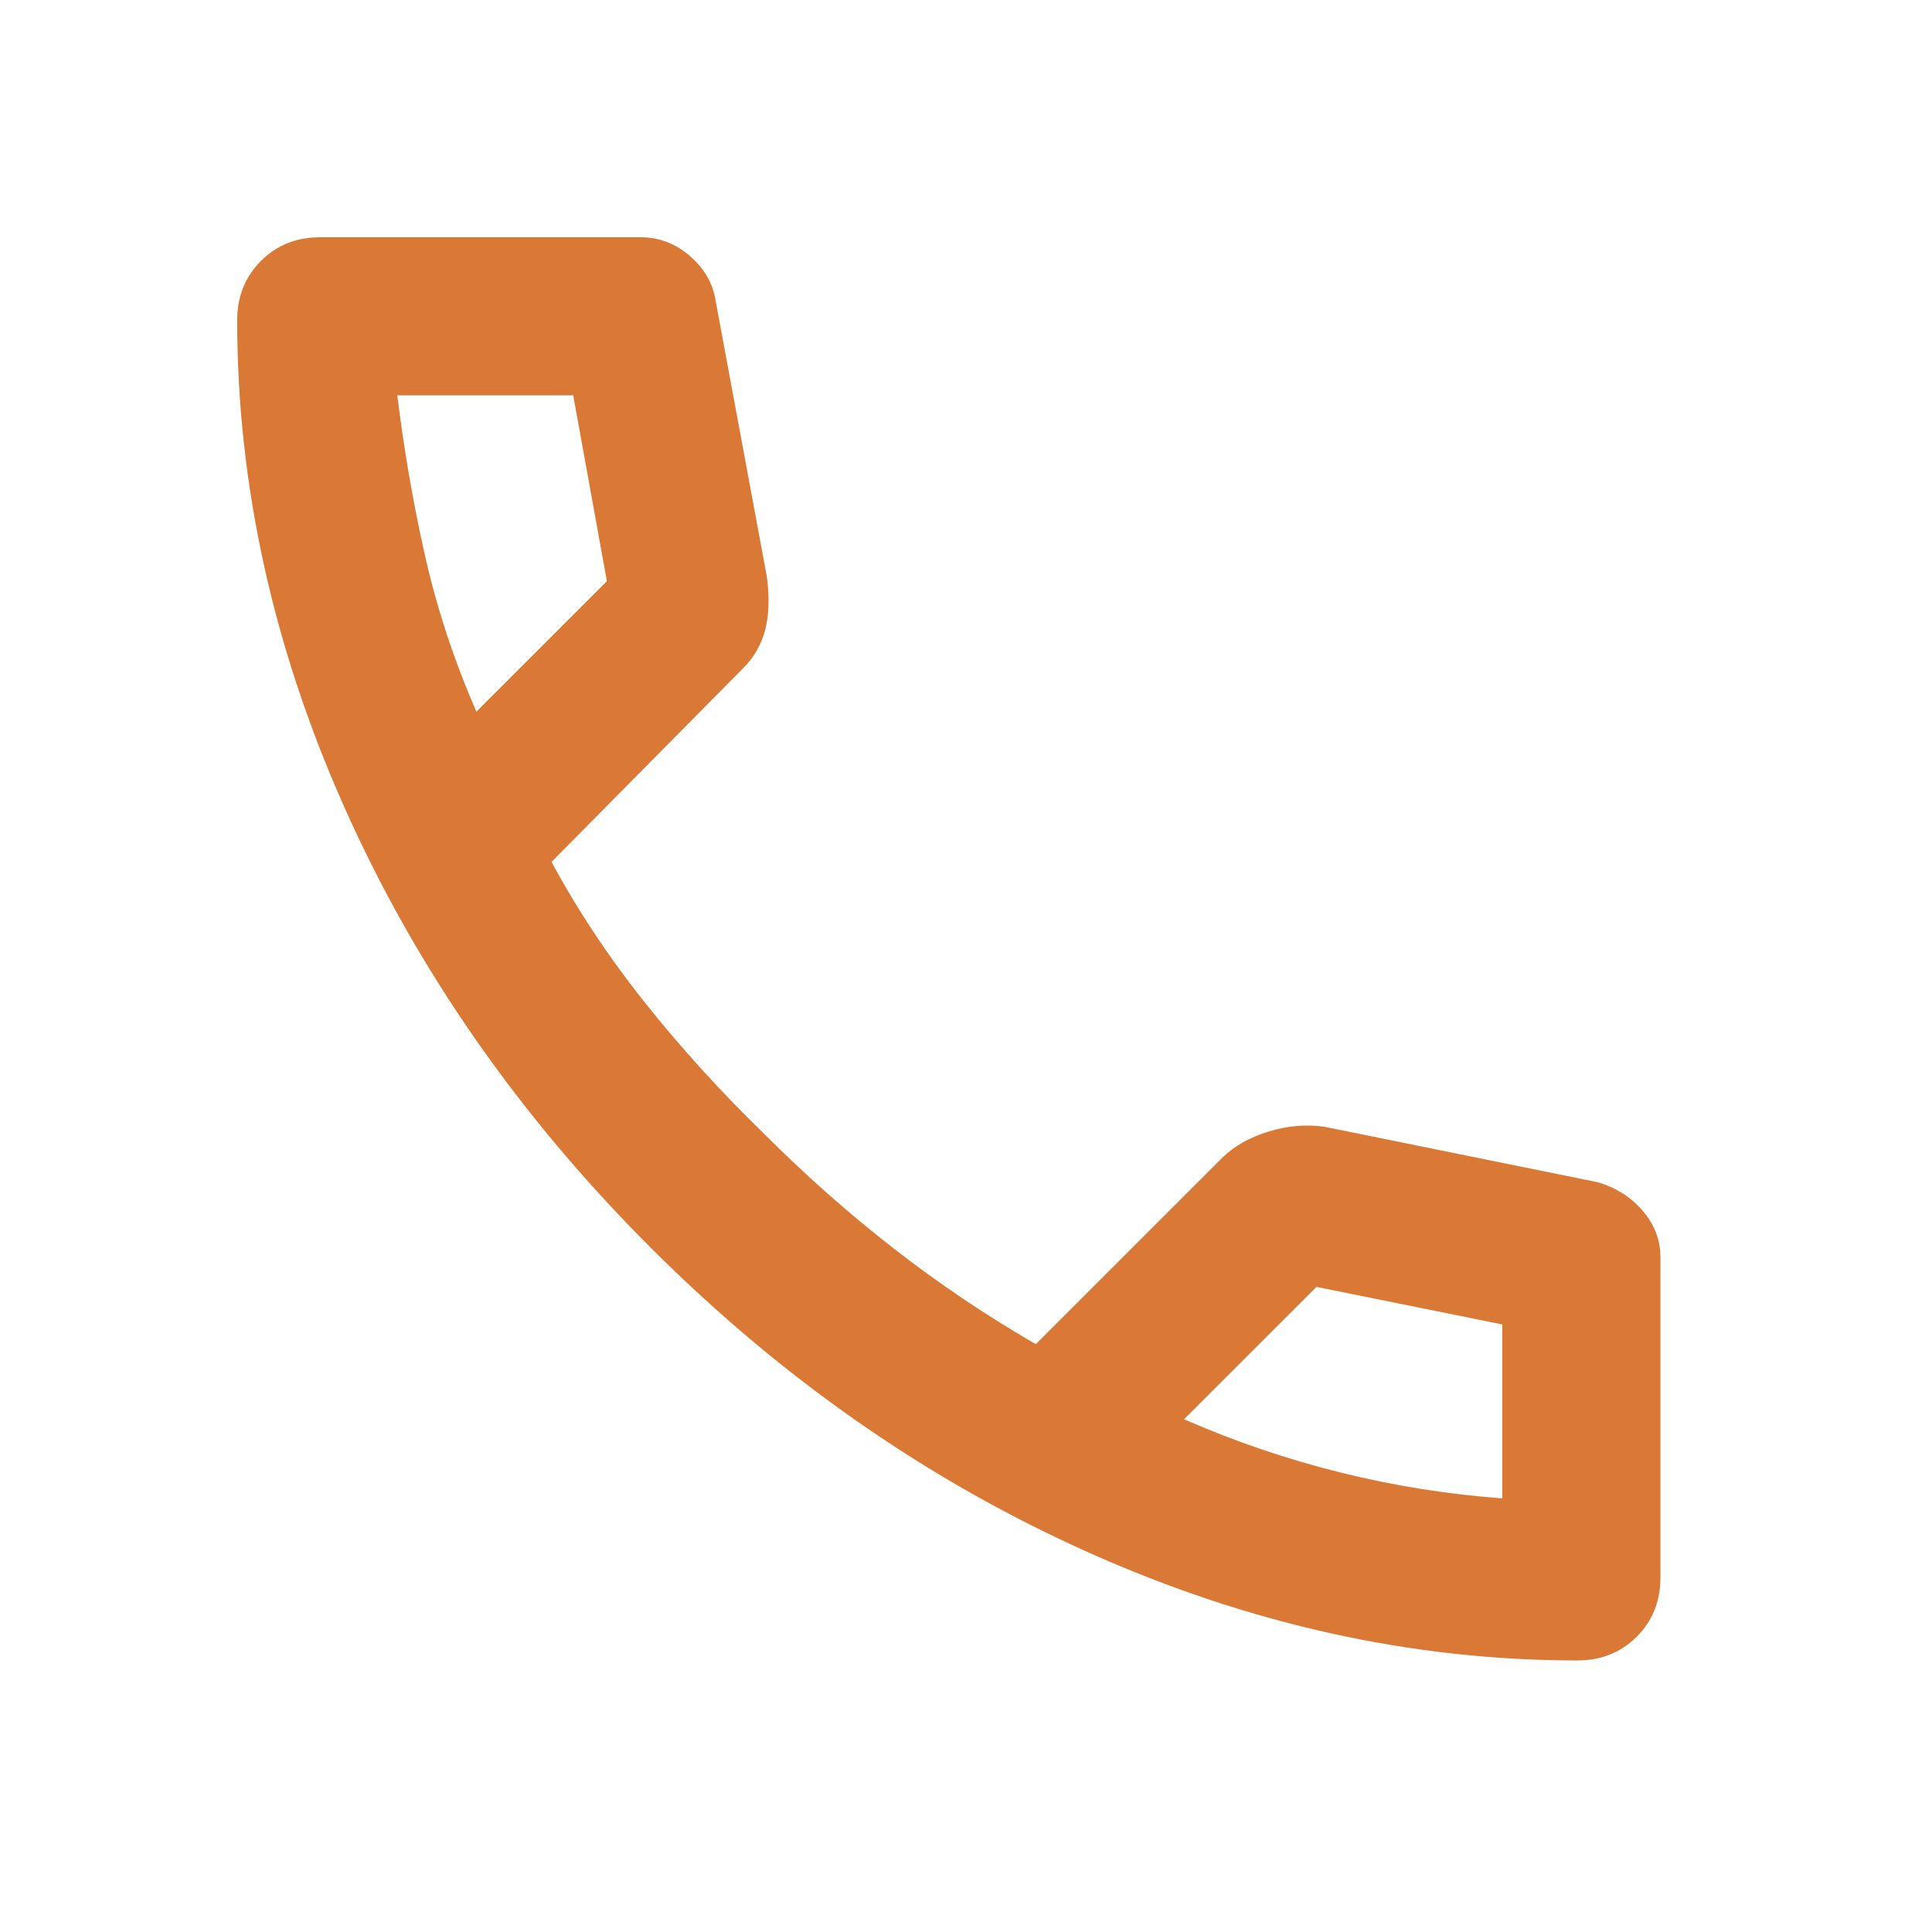 <svg width="34" height="34" viewBox="0 0 34 34" fill="none" xmlns="http://www.w3.org/2000/svg">
<mask id="mask0_50_73" style="mask-type:alpha" maskUnits="userSpaceOnUse" x="0" y="0" width="34" height="34">
<rect width="33.395" height="33.395" fill="#D9D9D9"/>
</mask>
<g mask="url(#mask0_50_73)">
<path d="M27.76 29.221C24.861 29.221 21.997 28.59 19.168 27.326C16.338 26.062 13.764 24.27 11.445 21.951C9.126 19.632 7.334 17.058 6.07 14.228C4.806 11.399 4.174 8.535 4.174 5.636C4.174 5.218 4.314 4.871 4.592 4.592C4.87 4.314 5.218 4.175 5.635 4.175H11.271C11.596 4.175 11.886 4.285 12.141 4.505C12.396 4.726 12.546 4.987 12.593 5.288L13.497 10.158C13.544 10.529 13.532 10.842 13.463 11.097C13.393 11.352 13.265 11.573 13.08 11.758L9.706 15.168C10.169 16.026 10.72 16.855 11.358 17.655C11.996 18.455 12.697 19.226 13.463 19.968C14.181 20.687 14.935 21.354 15.724 21.968C16.512 22.583 17.347 23.145 18.228 23.655L21.498 20.386C21.707 20.177 21.98 20.02 22.316 19.916C22.652 19.812 22.983 19.783 23.307 19.829L28.108 20.803C28.433 20.896 28.699 21.064 28.908 21.307C29.117 21.551 29.221 21.823 29.221 22.125V27.76C29.221 28.178 29.082 28.526 28.804 28.804C28.525 29.082 28.177 29.221 27.76 29.221ZM8.384 12.524L10.68 10.228L10.088 6.958H6.992C7.108 7.909 7.27 8.848 7.479 9.776C7.688 10.703 7.989 11.619 8.384 12.524ZM20.837 24.977C21.742 25.372 22.664 25.685 23.603 25.917C24.542 26.149 25.487 26.299 26.438 26.369V23.308L23.168 22.647L20.837 24.977Z" fill="#DA7935"/>
</g>
</svg>
